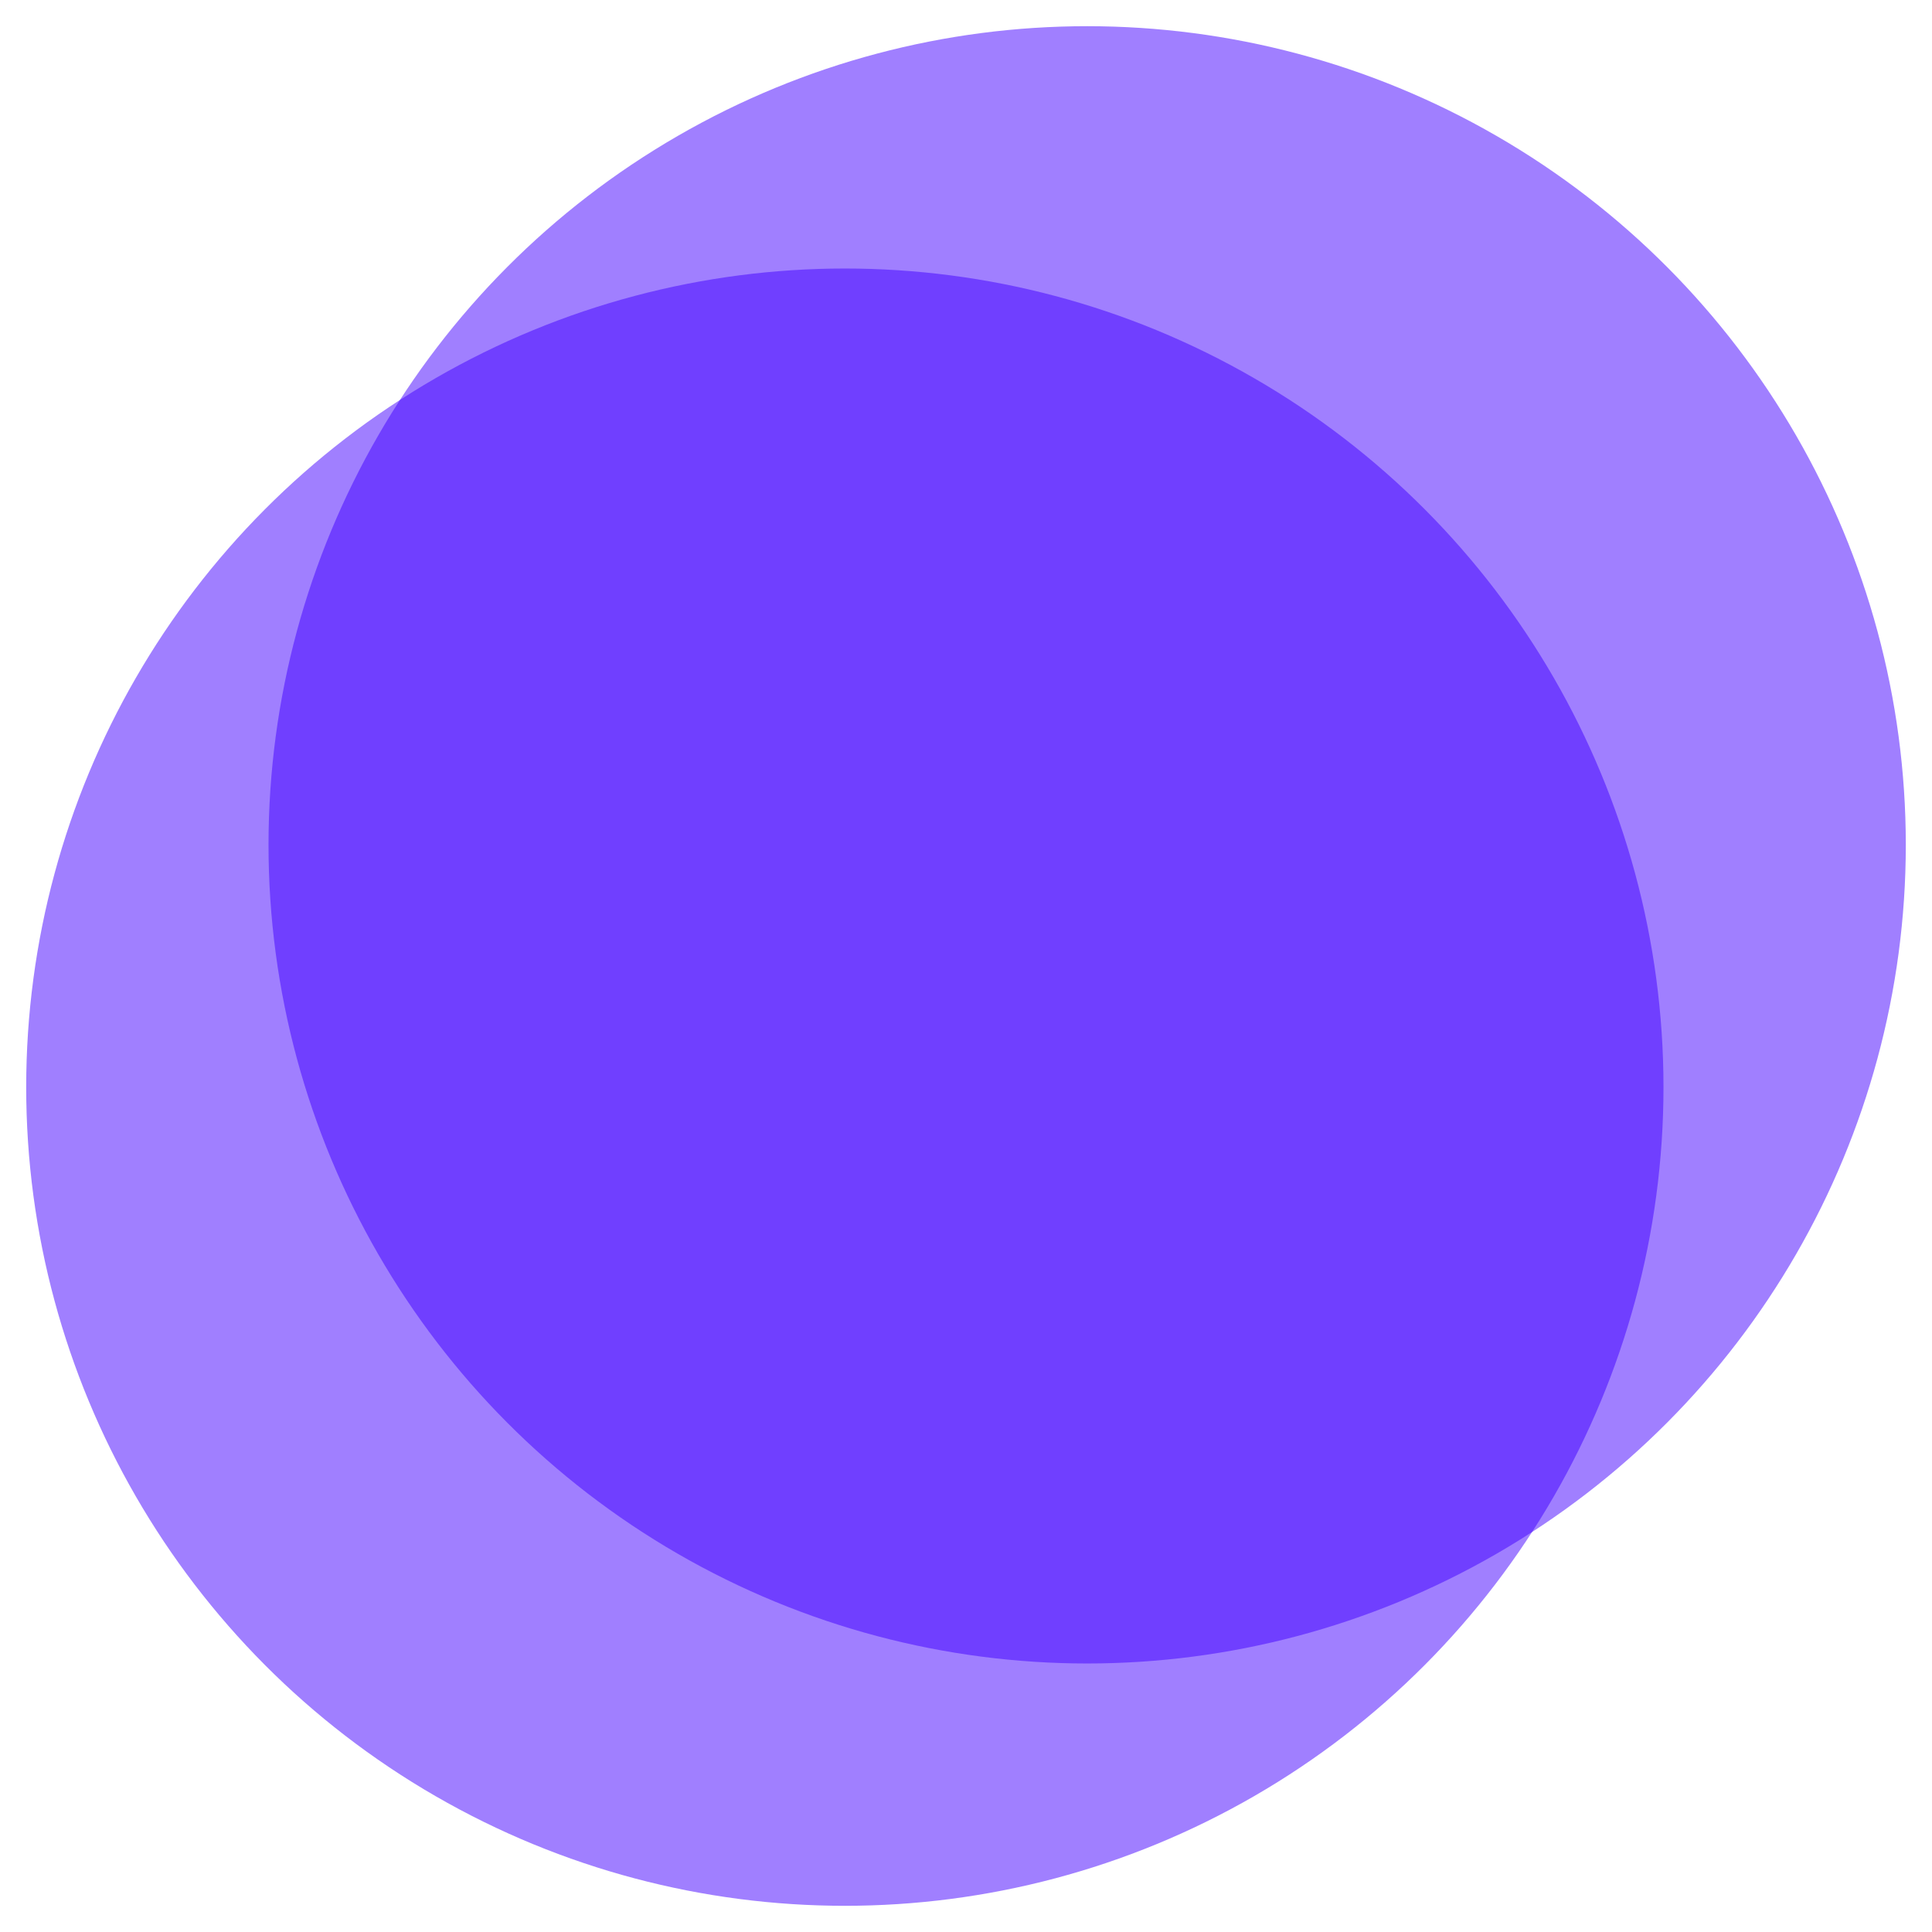 <svg xmlns="http://www.w3.org/2000/svg" width="295" height="295" fill="none"><g fill="#4200FF" fill-opacity=".5" filter="url(#a)"><circle cx="129" cy="162" r="125"/><circle cx="166" cy="125" r="125"/></g><defs><filter id="a" width="295" height="295" x="0" y="0" color-interpolation-filters="sRGB" filterUnits="userSpaceOnUse"><feFlood flood-opacity="0" result="BackgroundImageFix"/><feColorMatrix in="SourceAlpha" result="hardAlpha" values="0 0 0 0 0 0 0 0 0 0 0 0 0 0 0 0 0 0 127 0"/><feOffset dy="4"/><feGaussianBlur stdDeviation="2"/><feComposite in2="hardAlpha" operator="out"/><feColorMatrix values="0 0 0 0 0 0 0 0 0 0 0 0 0 0 0 0 0 0 0.25 0"/><feBlend in2="BackgroundImageFix" result="effect1_dropShadow_410_24"/><feBlend in="SourceGraphic" in2="effect1_dropShadow_410_24" result="shape"/></filter></defs></svg>